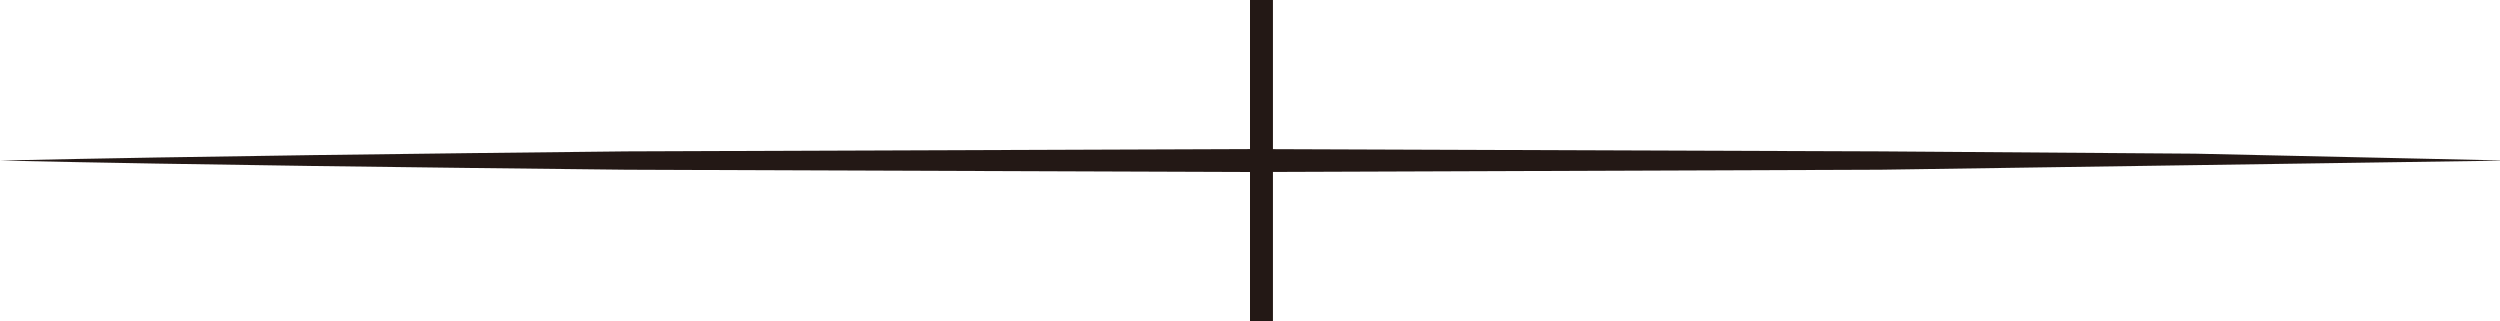 <?xml version="1.0" encoding="utf-8"?>
<!-- Generator: Adobe Illustrator 15.1.0, SVG Export Plug-In  -->
<!DOCTYPE svg PUBLIC "-//W3C//DTD SVG 1.1//EN" "http://www.w3.org/Graphics/SVG/1.1/DTD/svg11.dtd">
<svg version="1.1"
	 xmlns="http://www.w3.org/2000/svg" xmlns:xlink="http://www.w3.org/1999/xlink" xmlns:a="http://ns.adobe.com/AdobeSVGViewerExtensions/3.0/"
	 x="0px" y="0px" width="109px" height="14px" viewBox="0 0 109 14" enable-background="new 0 0 109 14" xml:space="preserve">
<defs>
</defs>
<path fill="#231815" d="M0,7c9.1-0.2,18.2-0.3,27.3-0.4l27.3-0.1L82,6.6l13.7,0.1L109.3,7L95.7,7.2L82,7.4L54.7,7.5L27.3,7.4
	C18.2,7.3,9.1,7.2,0,7z"/>
<rect x="54.5" fill="#231815" width="1" height="14"/>
</svg>
